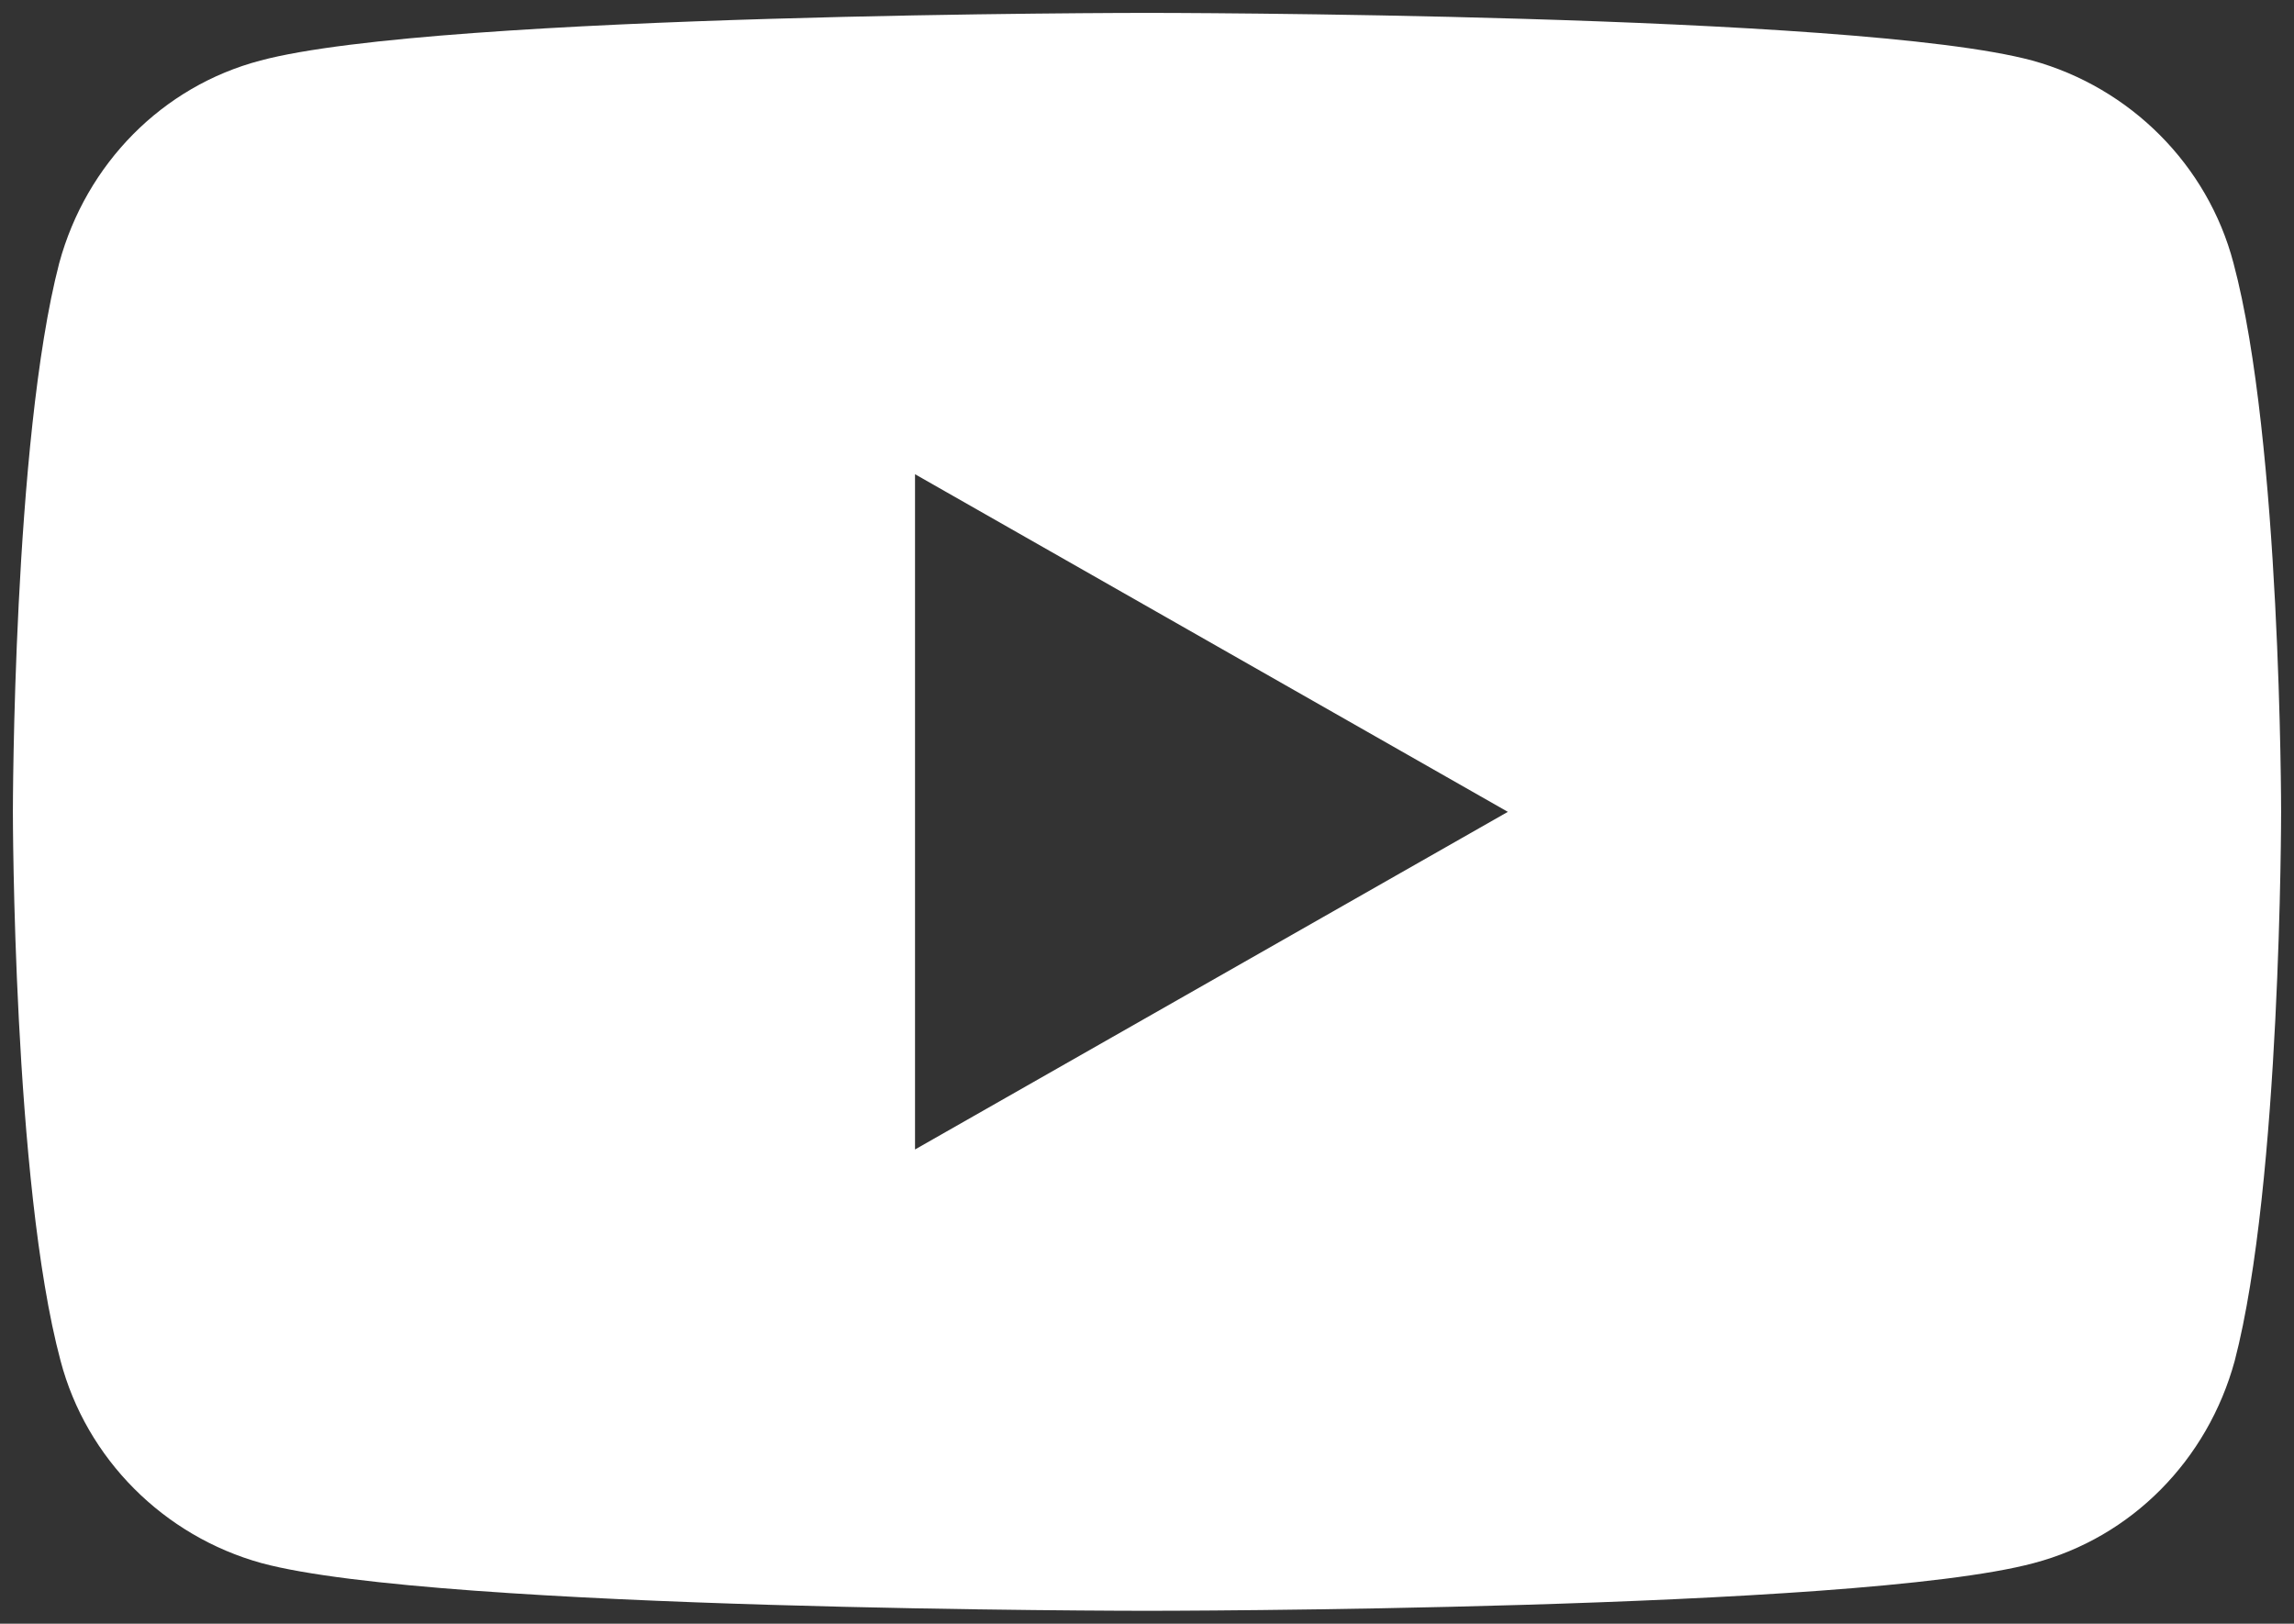 <?xml version="1.0" encoding="utf-8"?>
<!-- Generator: Adobe Illustrator 19.1.0, SVG Export Plug-In . SVG Version: 6.00 Build 0)  -->
<svg version="1.1" id="Layer_1" xmlns="http://www.w3.org/2000/svg" xmlns:xlink="http://www.w3.org/1999/xlink" x="0px" y="0px"
	 viewBox="0 0 178 126" style="enable-background:new 0 0 178 126;" xml:space="preserve">
<rect x="0" y="0" width="178" height="126" fill="#333333" stroke="none"/>
<style type="text/css">
	.st0{fill:#FFFFFF;}
</style>
<path class="st0" d="M173.3,20.4c-2-7.6-8-13.6-15.6-15.7C144,1,89,1,89,1S34,1,20.2,4.7c-7.6,2-13.5,8-15.6,15.7C1,34.2,1,63,1,63
	s0,28.8,3.7,42.6c2,7.6,8,13.6,15.6,15.7C34,125,89,125,89,125s55,0,68.8-3.7c7.6-2,13.5-8,15.6-15.7C177,91.8,177,63,177,63
	S177,34.2,173.3,20.4z M71,89.2V36.8L117,63L71,89.2z"/>
</svg>
